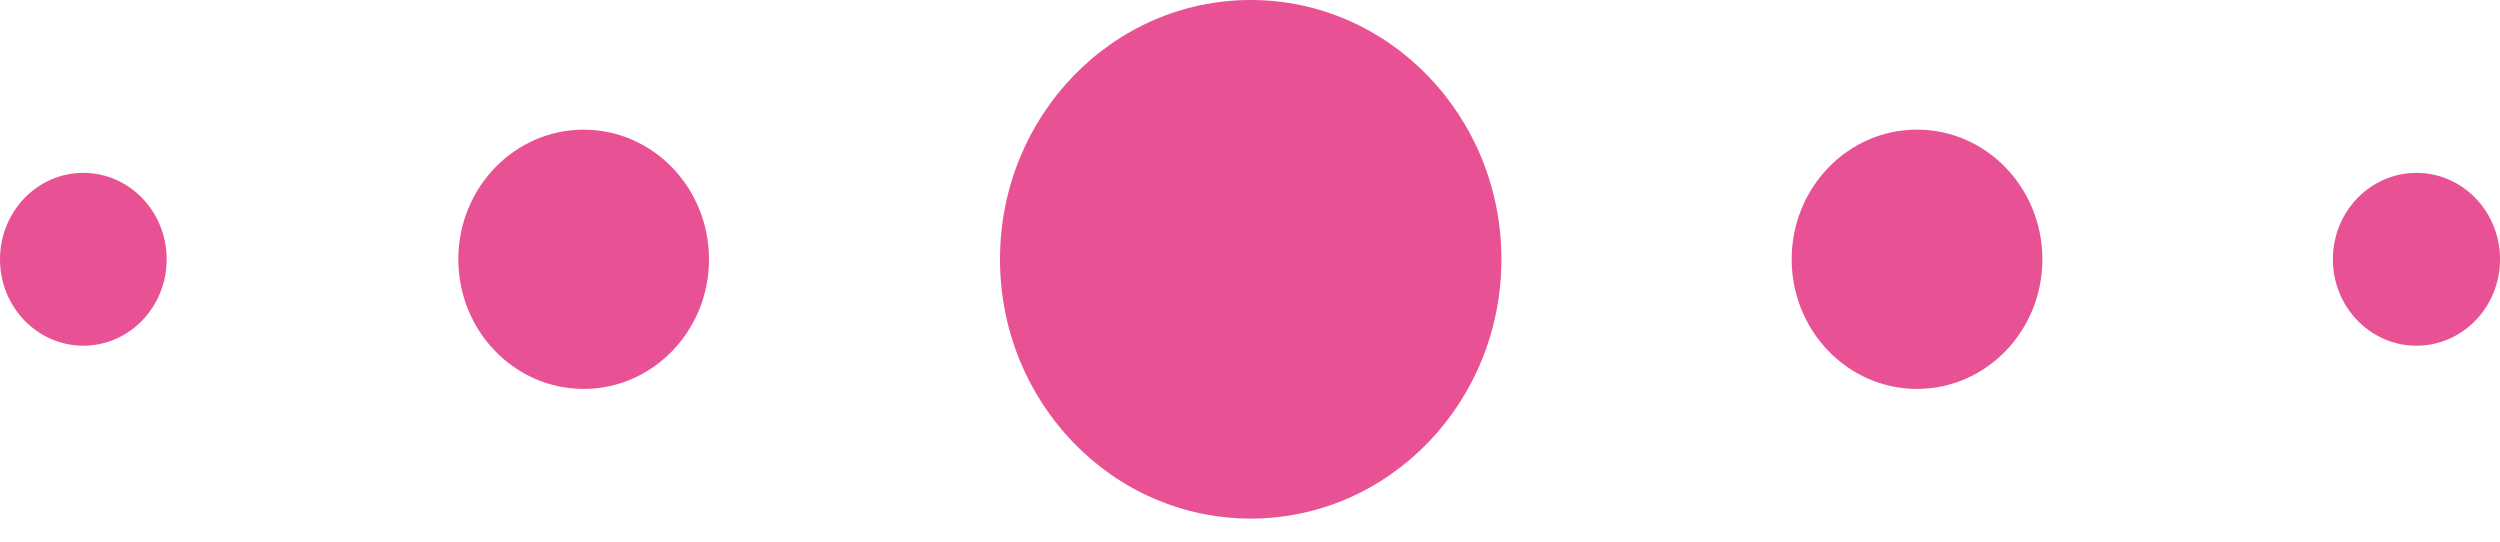 <?xml version="1.0" encoding="UTF-8"?> <svg xmlns="http://www.w3.org/2000/svg" width="60" height="13" viewBox="0 0 60 13" fill="none"><ellipse cx="14.008" cy="6.223" rx="3.008" ry="3.111" fill="#E85294"></ellipse><ellipse cx="2" cy="6.223" rx="2" ry="2.074" fill="#E85294"></ellipse><ellipse cx="57.995" cy="6.223" rx="2.006" ry="2.074" fill="#E85294"></ellipse><path d="M49.017 6.223C49.017 7.941 47.67 9.334 46.008 9.334C44.347 9.334 43 7.941 43 6.223C43 4.504 44.347 3.111 46.008 3.111C47.67 3.111 49.017 4.504 49.017 6.223Z" fill="#E85294"></path><ellipse cx="30.017" cy="6.223" rx="6.017" ry="6.223" fill="#E85294"></ellipse></svg> 